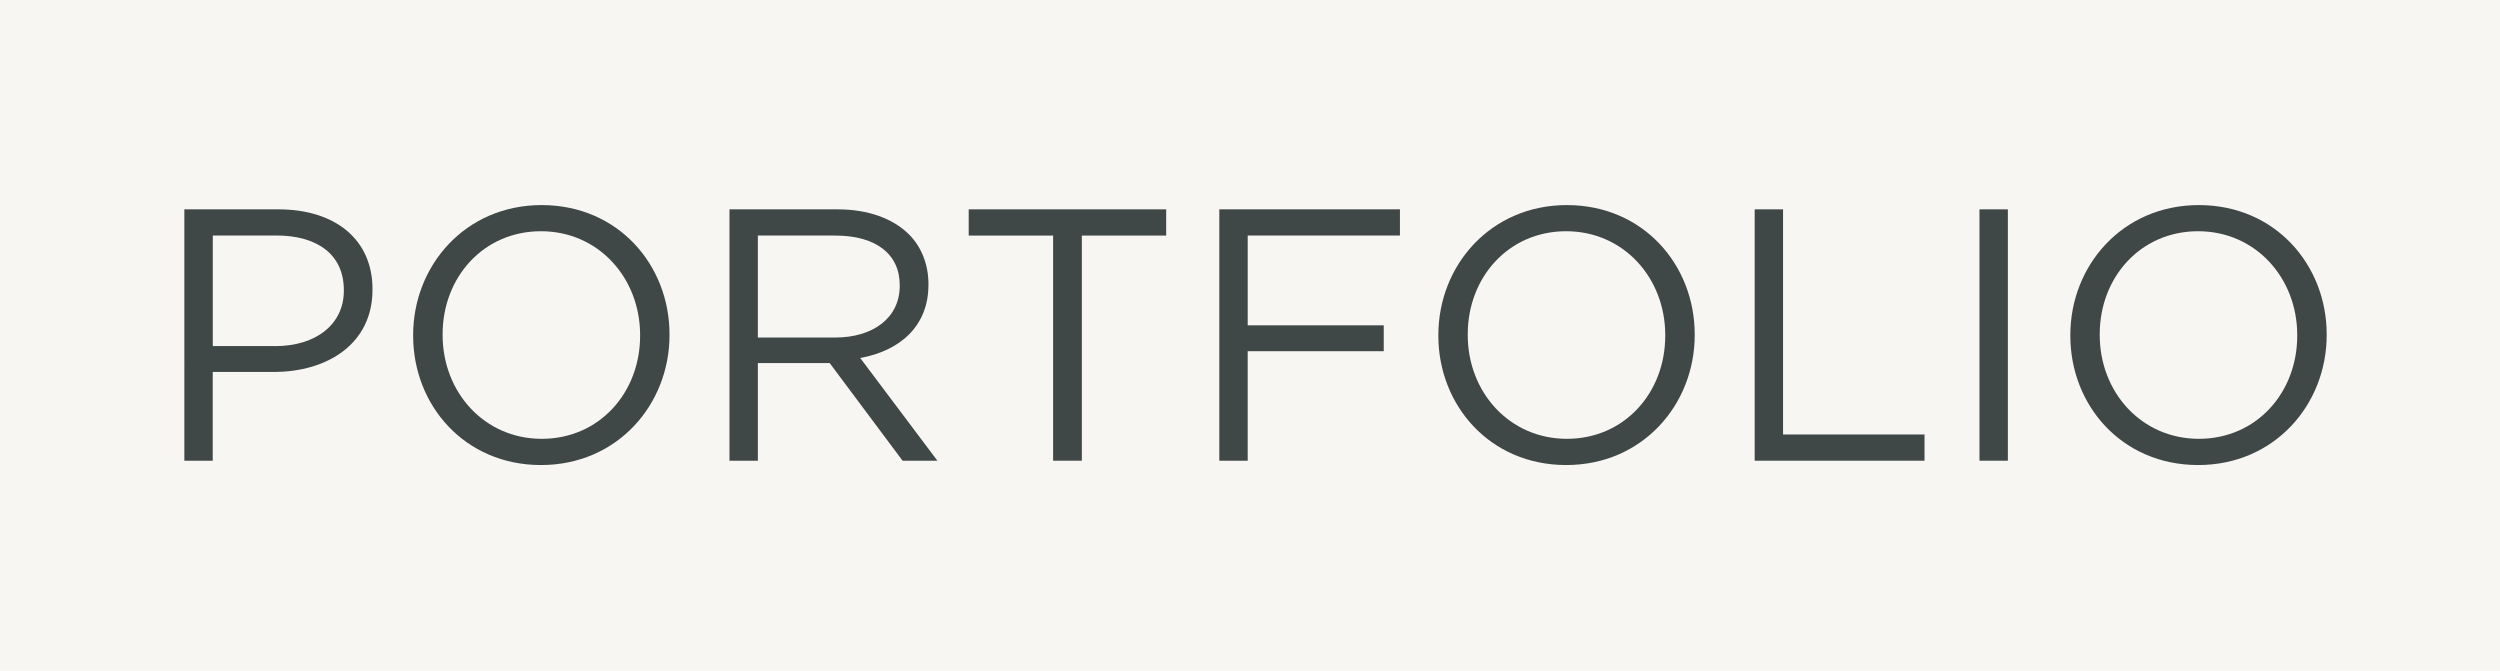 <?xml version="1.0" encoding="utf-8"?>
<!-- Generator: Adobe Illustrator 23.0.2, SVG Export Plug-In . SVG Version: 6.00 Build 0)  -->
<svg version="1.1" id="Layer_1" xmlns="http://www.w3.org/2000/svg" xmlns:xlink="http://www.w3.org/1999/xlink" x="0px" y="0px"
	 viewBox="0 0 369 99" style="enable-background:new 0 0 369 99;" xml:space="preserve">
<style type="text/css">
	.st0{fill:#F8F6F3;}
	.st1{fill:#3F4847;}
</style>
<g>
	<g>
		<rect class="st0" width="369" height="99"/>
	</g>
	<g>
		<path class="st1" d="M27.22,30.9h13.88c8.37,0,13.88,4.45,13.88,11.76v0.11c0,8-6.68,12.13-14.57,12.13h-9.01V68h-4.19V30.9z
			 M40.58,51.09c6.15,0,10.17-3.29,10.17-8.16v-0.11c0-5.3-3.97-8.06-9.96-8.06h-9.38v16.32H40.58z"/>
		<path class="st1" d="M60.98,49.56v-0.11c0-10.23,7.68-19.18,18.97-19.18s18.87,8.85,18.87,19.08v0.11
			c0,10.23-7.68,19.18-18.97,19.18S60.98,59.79,60.98,49.56z M94.48,49.56v-0.11c0-8.43-6.15-15.32-14.63-15.32
			s-14.52,6.78-14.52,15.21v0.11c0,8.43,6.15,15.32,14.63,15.32S94.48,57.98,94.48,49.56z"/>
		<path class="st1" d="M107.68,30.9h15.95c4.56,0,8.21,1.38,10.55,3.71c1.8,1.8,2.86,4.4,2.86,7.31v0.11
			c0,6.15-4.24,9.75-10.07,10.81L138.36,68h-5.14l-10.76-14.41h-10.6V68h-4.19V30.9z M123.26,49.82c5.56,0,9.54-2.86,9.54-7.63
			v-0.11c0-4.56-3.5-7.31-9.49-7.31h-11.45v15.05H123.26z"/>
		<path class="st1" d="M155.43,34.77h-12.45V30.9h29.15v3.87h-12.45V68h-4.24V34.77z"/>
		<path class="st1" d="M179.97,30.9h26.66v3.87h-22.47v13.25h20.08v3.82h-20.08V68h-4.19V30.9z"/>
		<path class="st1" d="M212.3,49.56v-0.11c0-10.23,7.68-19.18,18.97-19.18c11.29,0,18.87,8.85,18.87,19.08v0.11
			c0,10.23-7.68,19.18-18.97,19.18C219.88,68.64,212.3,59.79,212.3,49.56z M245.79,49.56v-0.11c0-8.43-6.15-15.32-14.63-15.32
			c-8.48,0-14.52,6.78-14.52,15.21v0.11c0,8.43,6.15,15.32,14.63,15.32C239.75,64.77,245.79,57.98,245.79,49.56z"/>
		<path class="st1" d="M258.99,30.9h4.19v33.23h20.88V68h-25.07V30.9z"/>
		<path class="st1" d="M292.17,30.9h4.19V68h-4.19V30.9z"/>
		<path class="st1" d="M305.58,49.56v-0.11c0-10.23,7.68-19.18,18.97-19.18c11.29,0,18.87,8.85,18.87,19.08v0.11
			c0,10.23-7.68,19.18-18.97,19.18C313.15,68.64,305.58,59.79,305.58,49.56z M339.07,49.56v-0.11c0-8.43-6.15-15.32-14.63-15.32
			c-8.48,0-14.52,6.78-14.52,15.21v0.11c0,8.43,6.15,15.32,14.63,15.32C333.03,64.77,339.07,57.98,339.07,49.56z"/>
	</g>
</g>
</svg>
